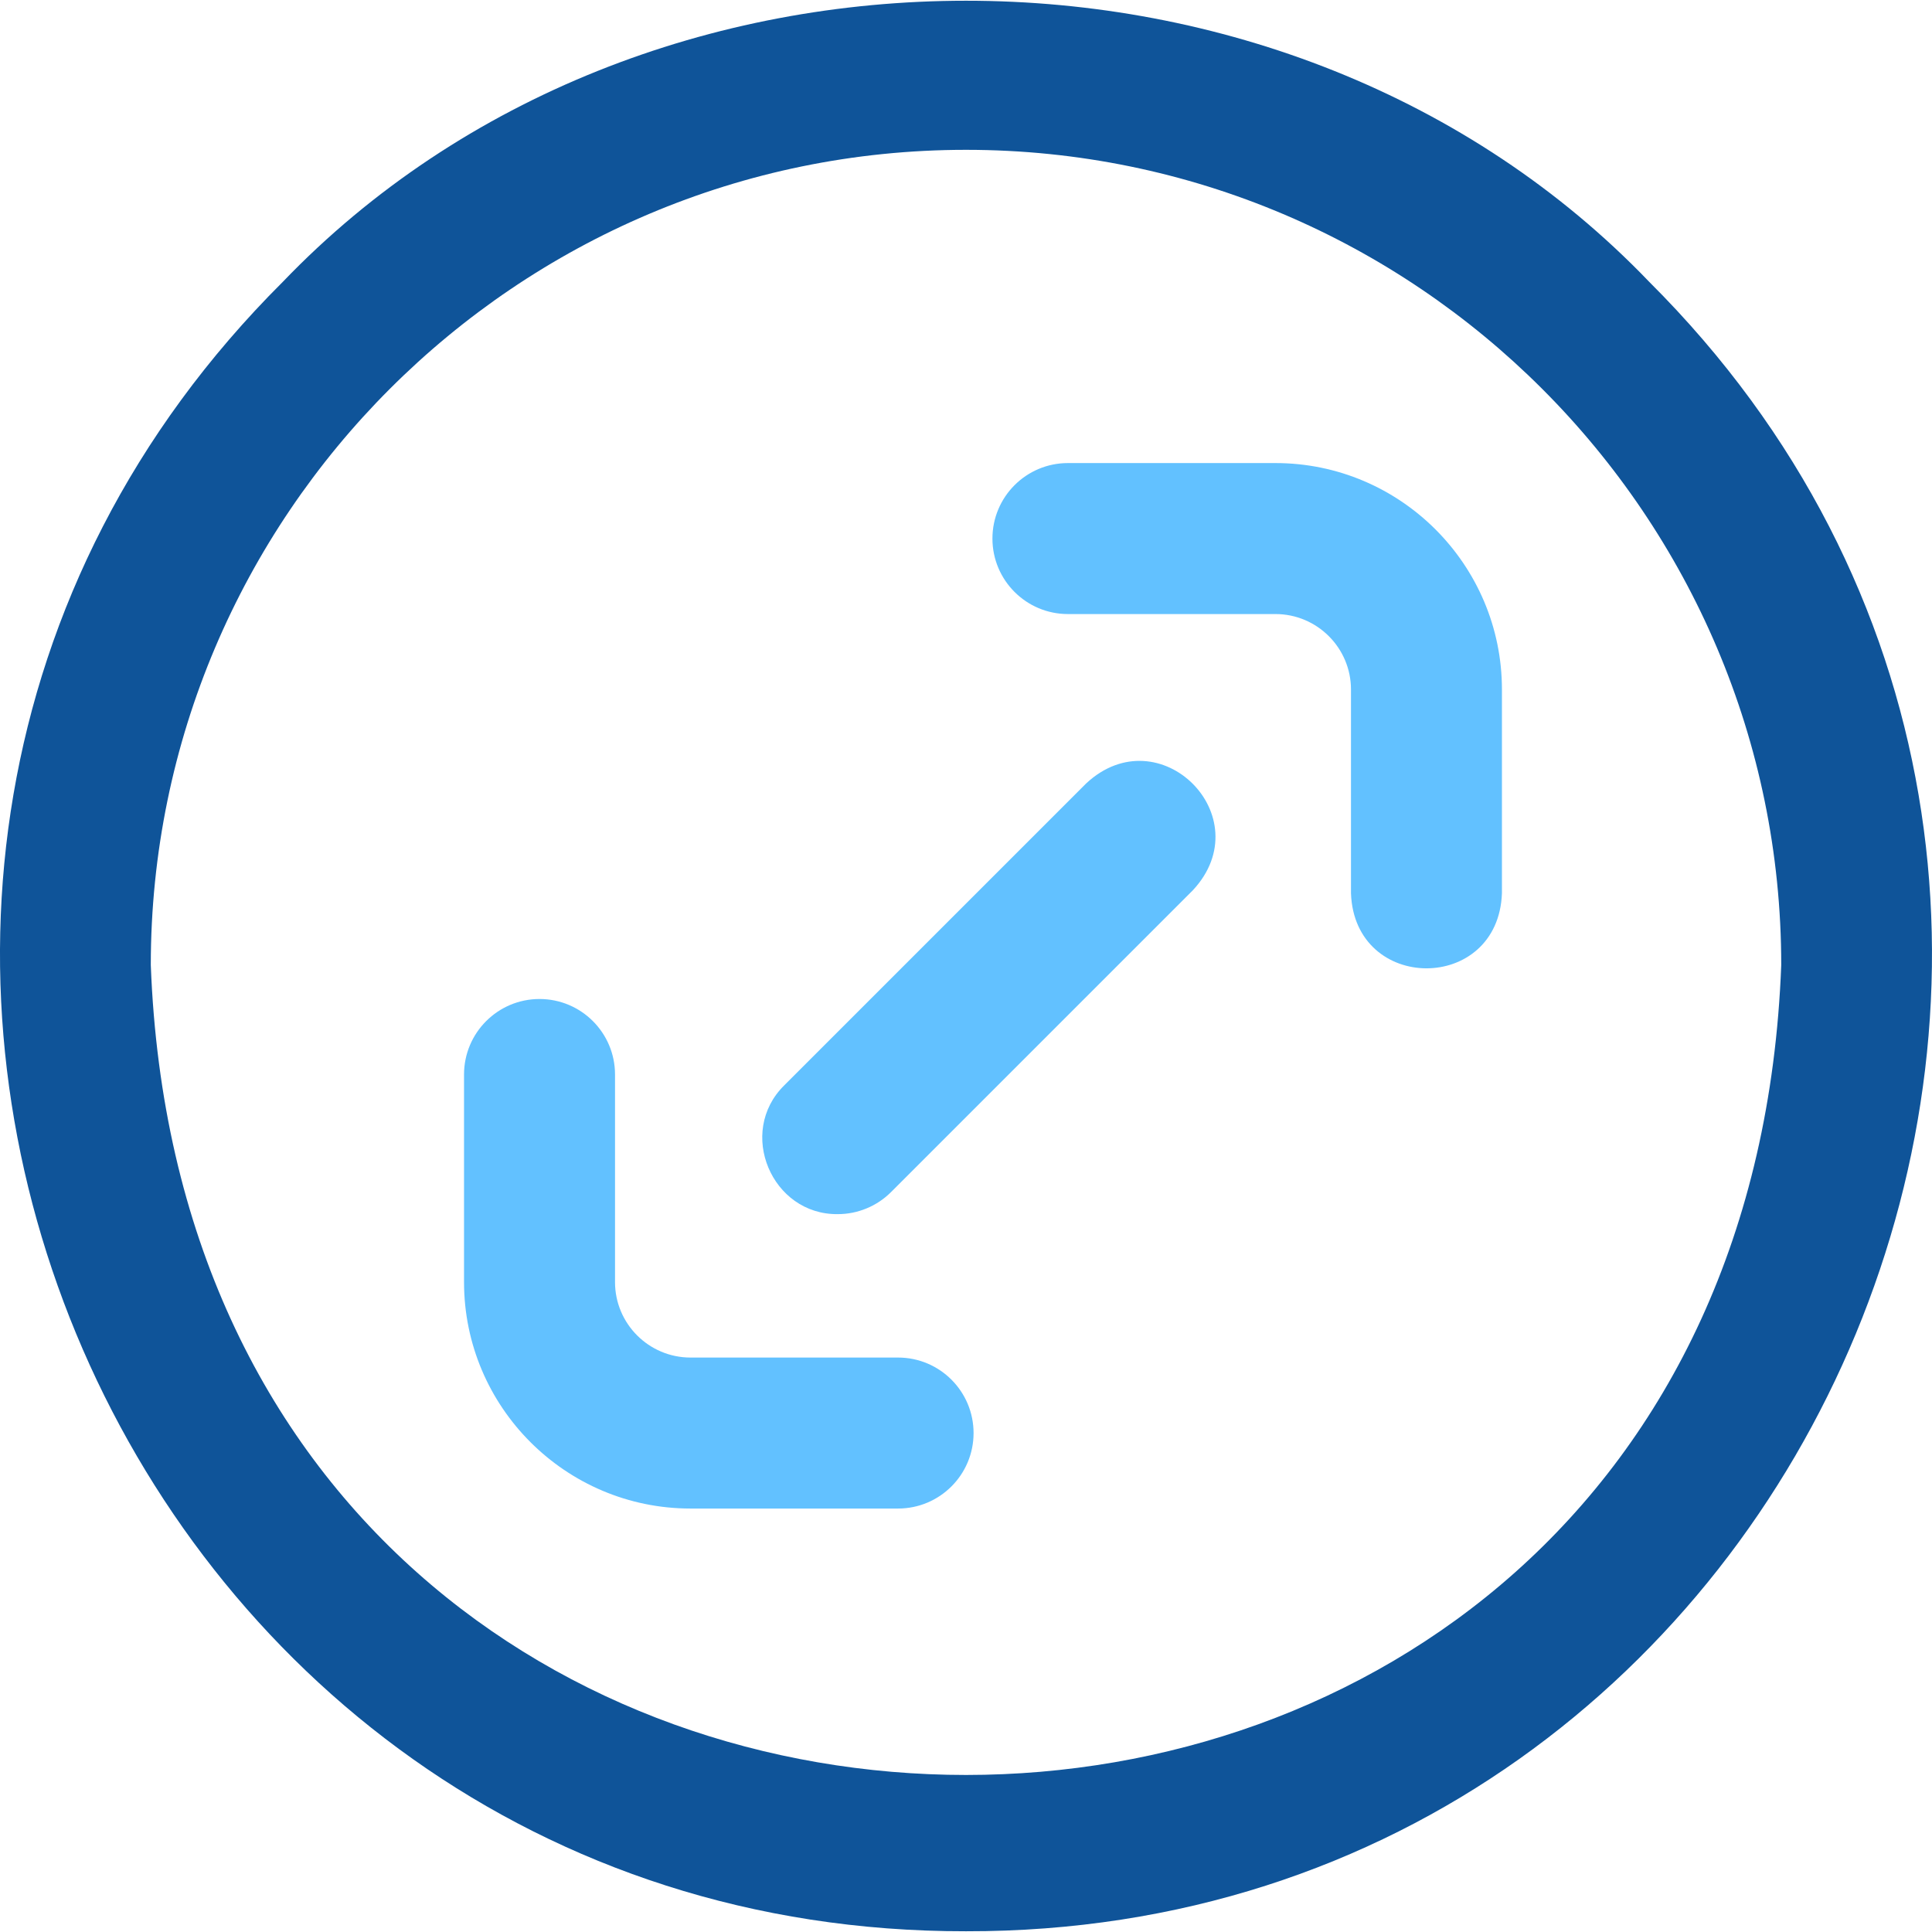 <svg width="60" height="60" viewBox="0 0 60 60" fill="none" xmlns="http://www.w3.org/2000/svg">
<g clip-path="url(#clip0_1100_80)">
<path d="M30 59.977C3.421 60.022 -10.045 27.513 8.783 8.753C19.952 -2.886 40.049 -2.888 51.218 8.753C70.044 27.515 56.578 60.024 30 59.977ZM30 4.653C16.04 4.653 4.683 16.01 4.683 29.971C5.955 63.512 54.05 63.503 55.318 29.97C55.318 16.01 43.96 4.653 30 4.653Z" fill="#0F5499"/>
<path d="M26.015 37.706C23.966 37.728 22.876 35.163 24.357 33.705L33.734 24.328C36.008 22.214 39.166 25.362 37.05 27.643L27.673 37.02C27.455 37.238 27.197 37.411 26.912 37.528C26.628 37.646 26.323 37.707 26.015 37.706ZM46.644 27.743V21.414C46.644 17.536 43.489 14.381 39.611 14.381H33.165C31.87 14.381 30.821 15.431 30.821 16.726C30.821 18.02 31.87 19.07 33.165 19.07H39.611C40.904 19.07 41.956 20.121 41.956 21.414V27.743C42.068 30.845 46.529 30.853 46.644 27.743ZM30.235 44.505C30.235 43.21 29.185 42.16 27.89 42.16H21.444C20.151 42.16 19.1 41.109 19.1 39.816V33.37C19.1 32.075 18.05 31.025 16.755 31.025C15.461 31.025 14.411 32.075 14.411 33.37V39.816C14.411 43.694 17.566 46.849 21.444 46.849H27.89C29.185 46.849 30.235 45.799 30.235 44.505Z" fill="#62C1FF"/>
</g>
<defs>
<clipPath id="clip0_1100_80">
<rect width="60" height="60" fill="white"/>
</clipPath>
</defs>
</svg>
